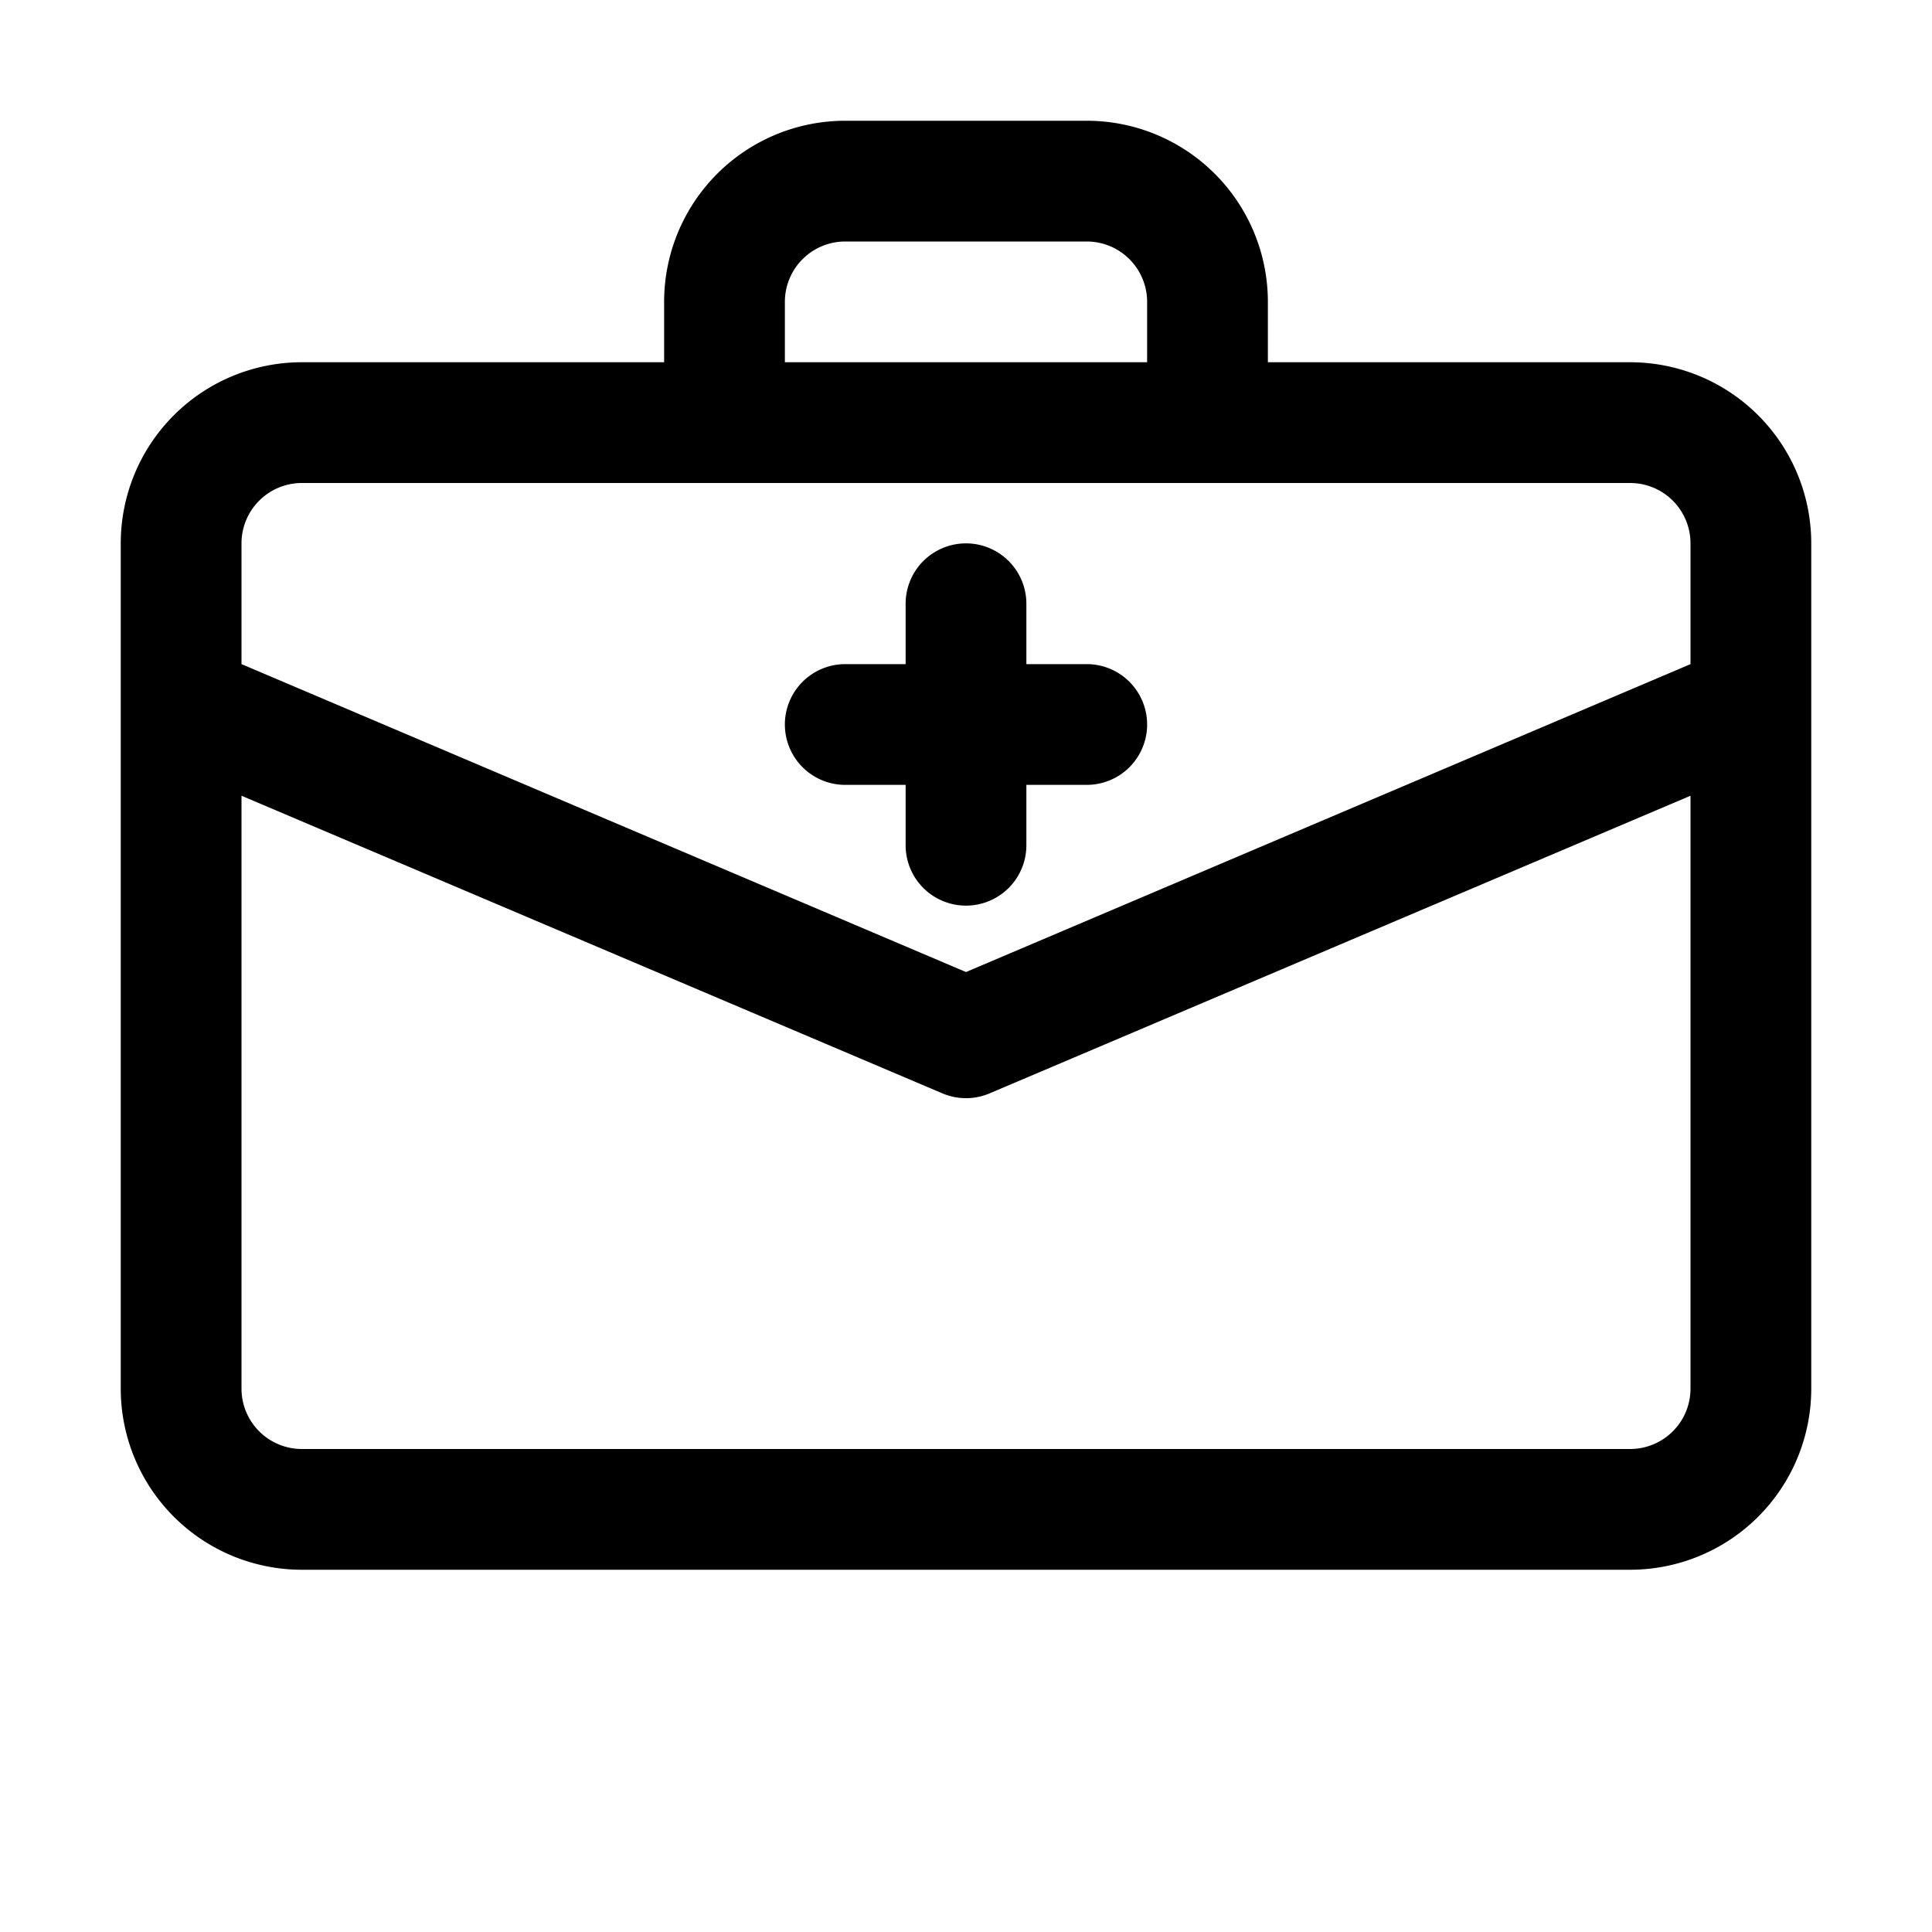 <?xml version="1.0" ?>
<!-- Скачано с сайта svg4.ru / Downloaded from svg4.ru -->
<svg fill="#000000" width="800px" height="800px" viewBox="0 0 32 32" xmlns="http://www.w3.org/2000/svg">
<title/>
<g data-name="Layer 2" id="Layer_2">
<path d="M14,13h1v1a1,1,0,0,0,2,0V13h1a1,1,0,0,0,0-2H17V10a1,1,0,0,0-2,0v1H14a1,1,0,0,0,0,2Z"/>
<path d="M30,11.66V9a3,3,0,0,0-3-3H21V5a3,3,0,0,0-3-3H14a3,3,0,0,0-3,3V6H5A3,3,0,0,0,2,9v2.66H2V23a3,3,0,0,0,3,3H27a3,3,0,0,0,3-3V11.67ZM13,5a1,1,0,0,1,1-1h4a1,1,0,0,1,1,1V6H13ZM5,8H27a1,1,0,0,1,1,1v2L16,16.1,4,11V9A1,1,0,0,1,5,8ZM27,24H5a1,1,0,0,1-1-1V13.18l11.61,4.93a1,1,0,0,0,.78,0L28,13.18V23A1,1,0,0,1,27,24Z"/>
</g>
</svg>